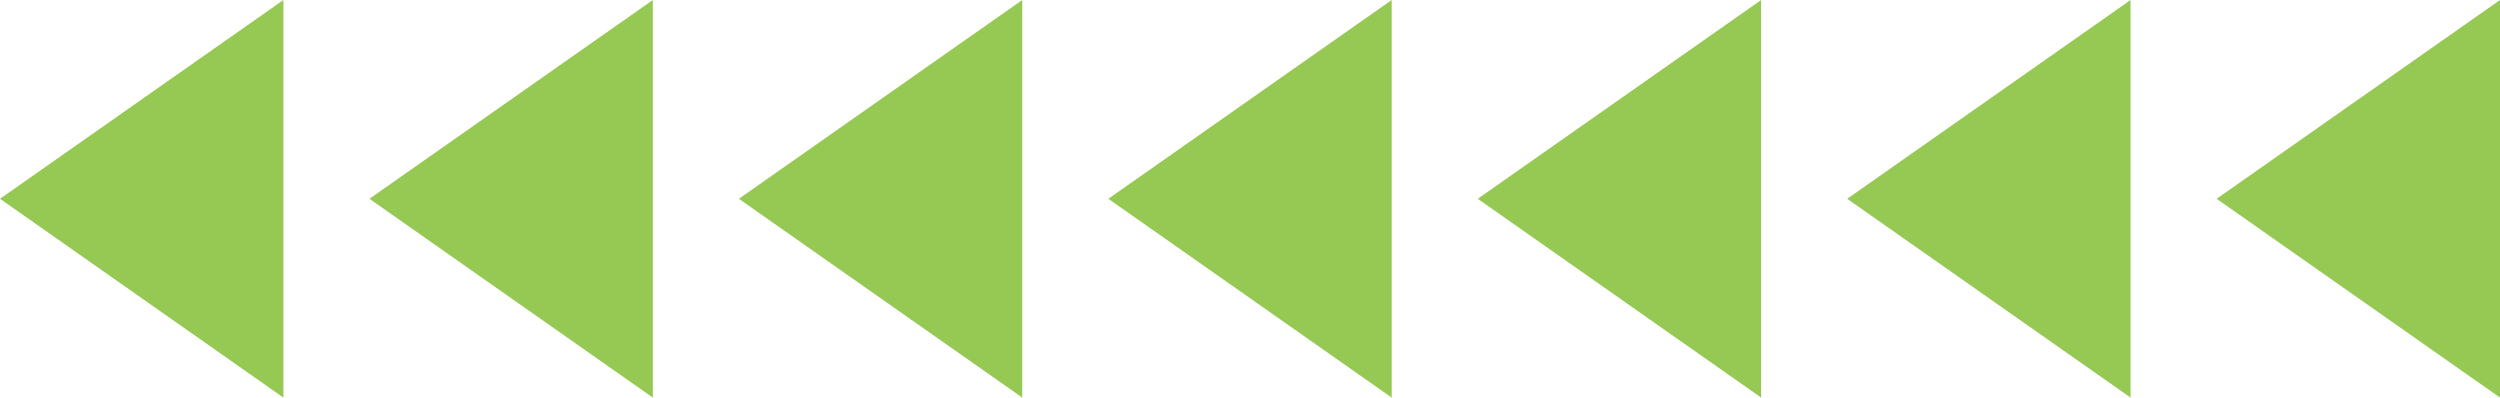   <svg xmlns="http://www.w3.org/2000/svg" viewBox="0 0 465.719 74.065" width="100%" style="vertical-align: middle; max-width: 100%; width: 100%;">
   <g>
    <g>
     <polygon points="52.79 74.065 0 37.032 52.79 0 52.79 74.065" fill="rgb(150,201,84)">
     </polygon>
     <polygon points="121.611 74.065 68.821 37.032 121.611 0 121.611 74.065" fill="rgb(150,201,84)">
     </polygon>
     <polygon points="190.433 74.065 137.643 37.032 190.433 0 190.433 74.065" fill="rgb(150,201,84)">
     </polygon>
     <polygon points="259.254 74.065 206.464 37.032 259.254 0 259.254 74.065" fill="rgb(150,201,84)">
     </polygon>
     <polygon points="328.076 74.065 275.286 37.032 328.076 0 328.076 74.065" fill="rgb(150,201,84)">
     </polygon>
     <polygon points="396.897 74.065 344.107 37.032 396.897 0 396.897 74.065" fill="rgb(150,201,84)">
     </polygon>
     <polygon points="465.719 74.065 412.929 37.032 465.719 0 465.719 74.065" fill="rgb(150,201,84)">
     </polygon>
    </g>
   </g>
  </svg>
